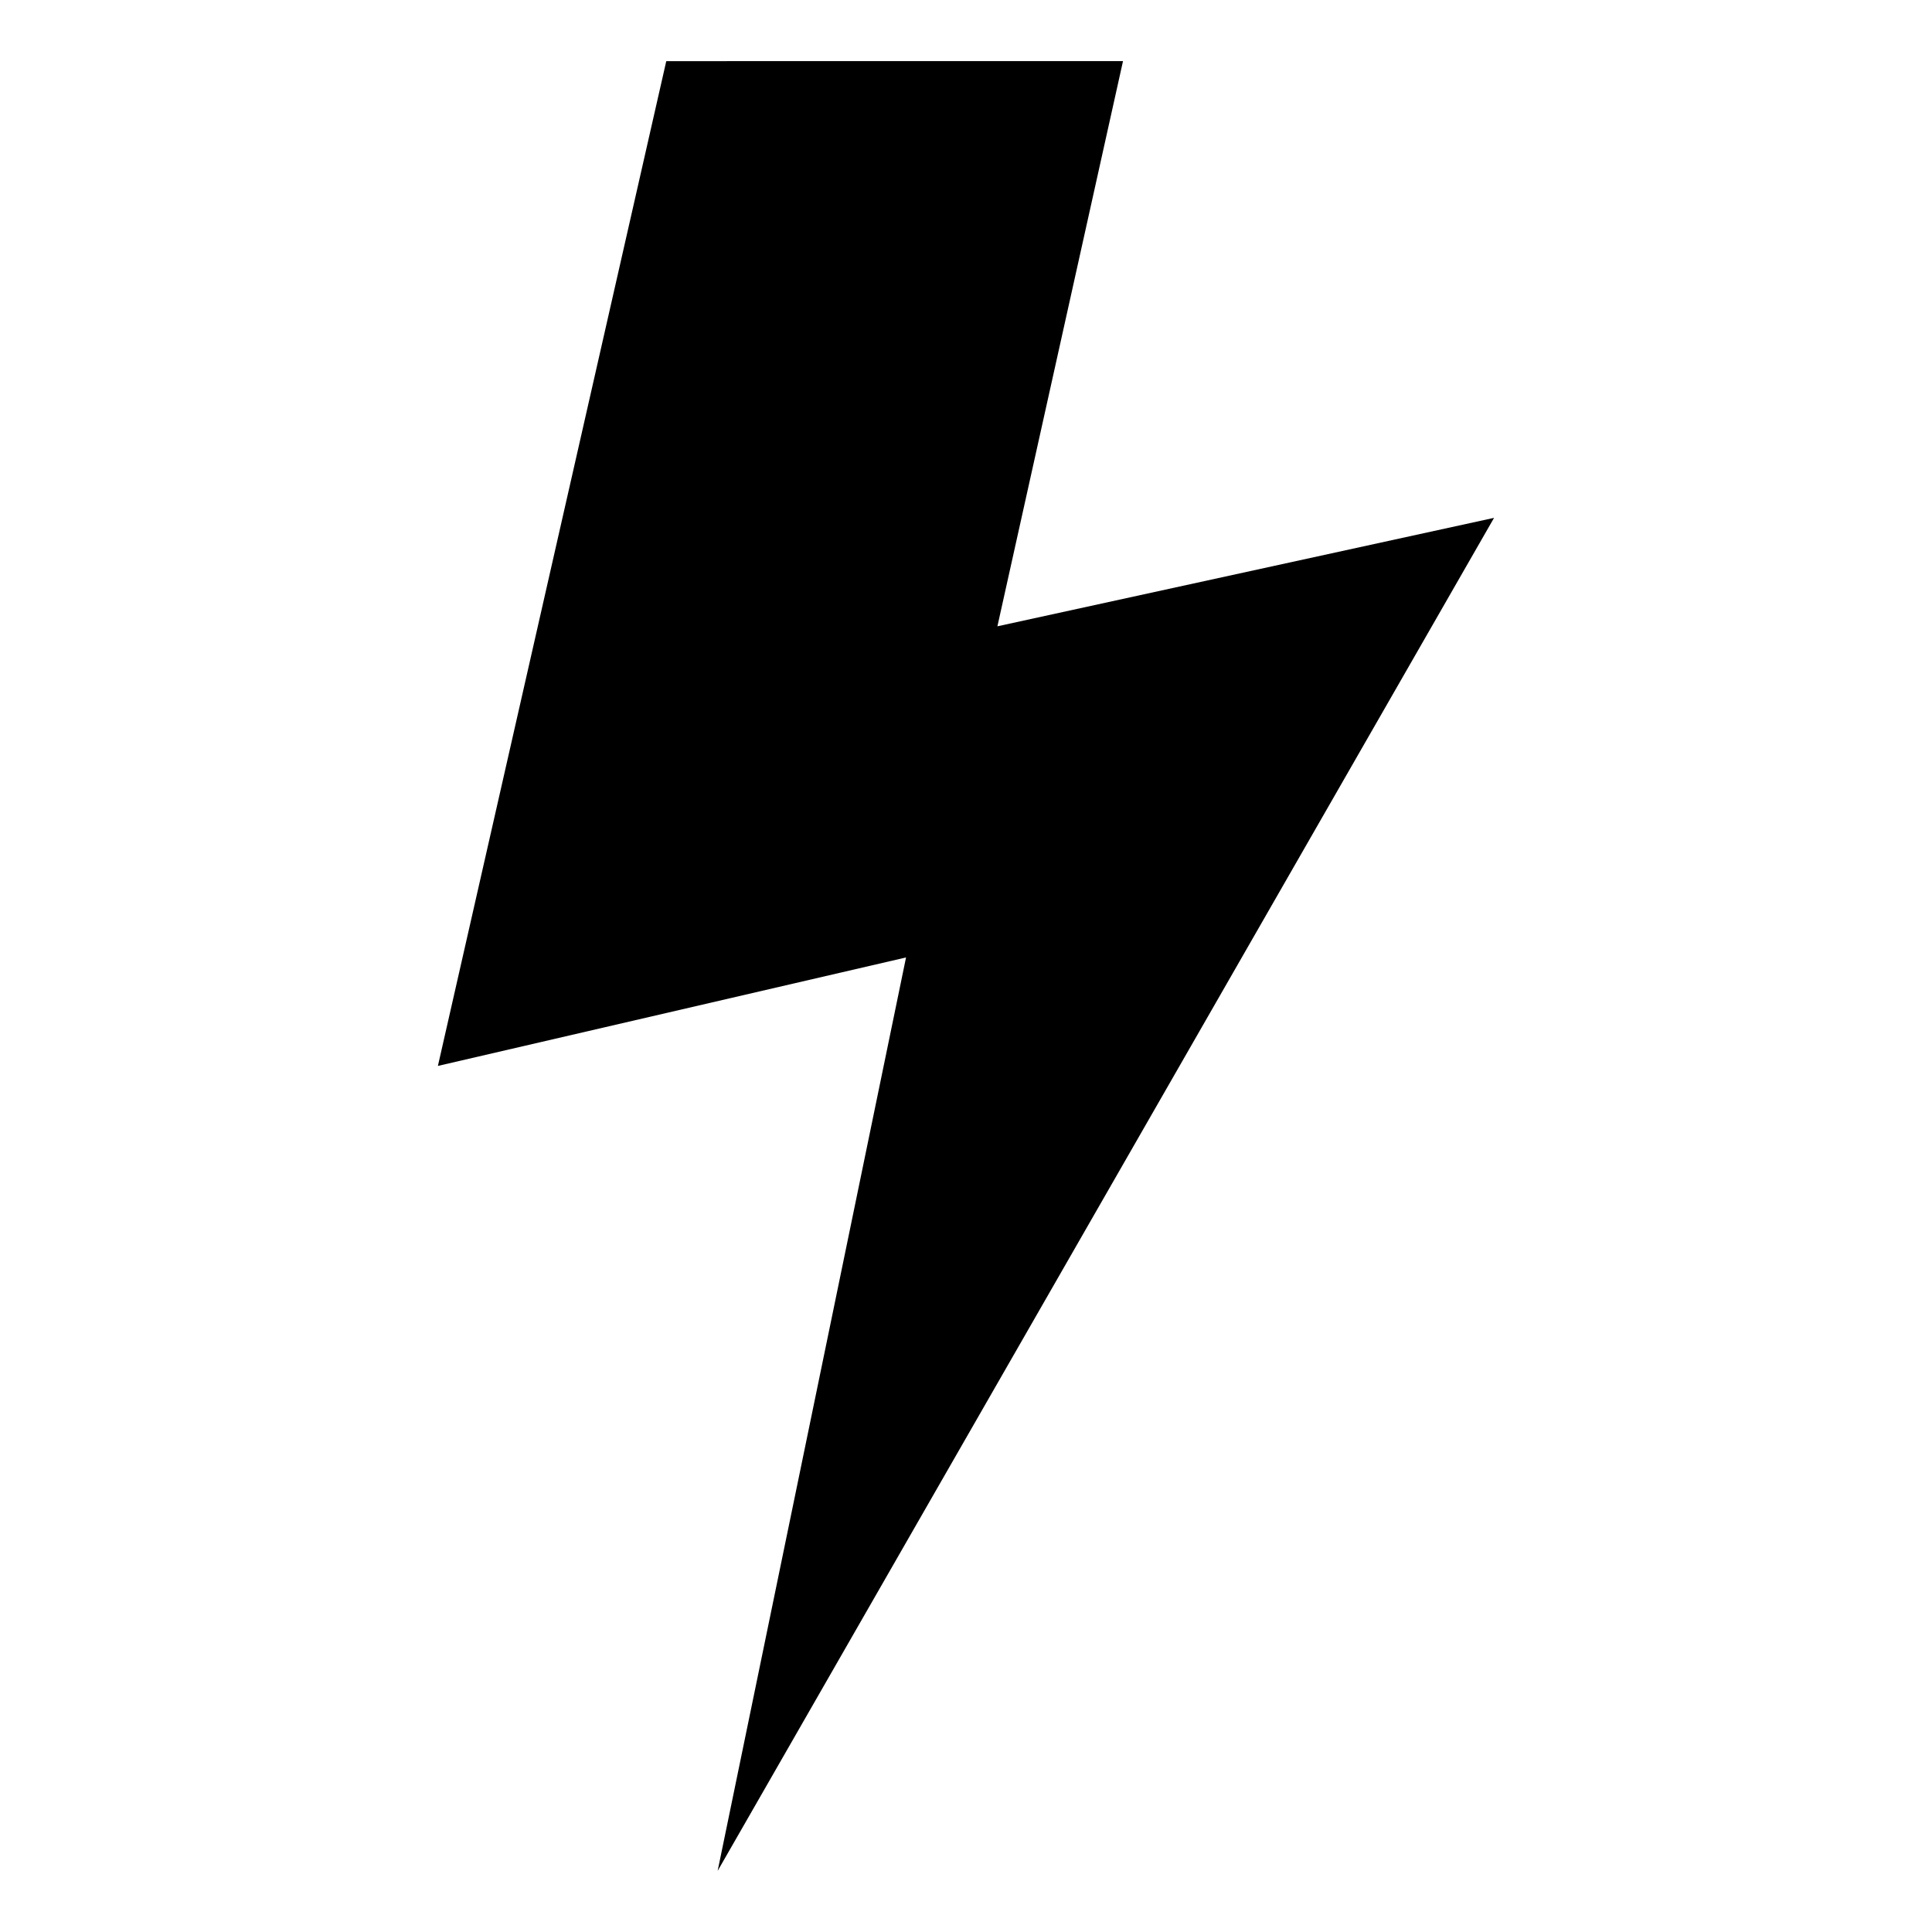 <?xml version="1.0" encoding="UTF-8"?>
<!-- Uploaded to: SVG Repo, www.svgrepo.com, Generator: SVG Repo Mixer Tools -->
<svg fill="#000000" width="800px" height="800px" version="1.1" viewBox="144 144 512 512" xmlns="http://www.w3.org/2000/svg">
 <path d="m320.57 160.2-60.52 266.28 124.06-28.746-49.926 242.07 205.76-358.57-131.62 28.742 33.285-149.78z" fill-rule="evenodd"/>
</svg>